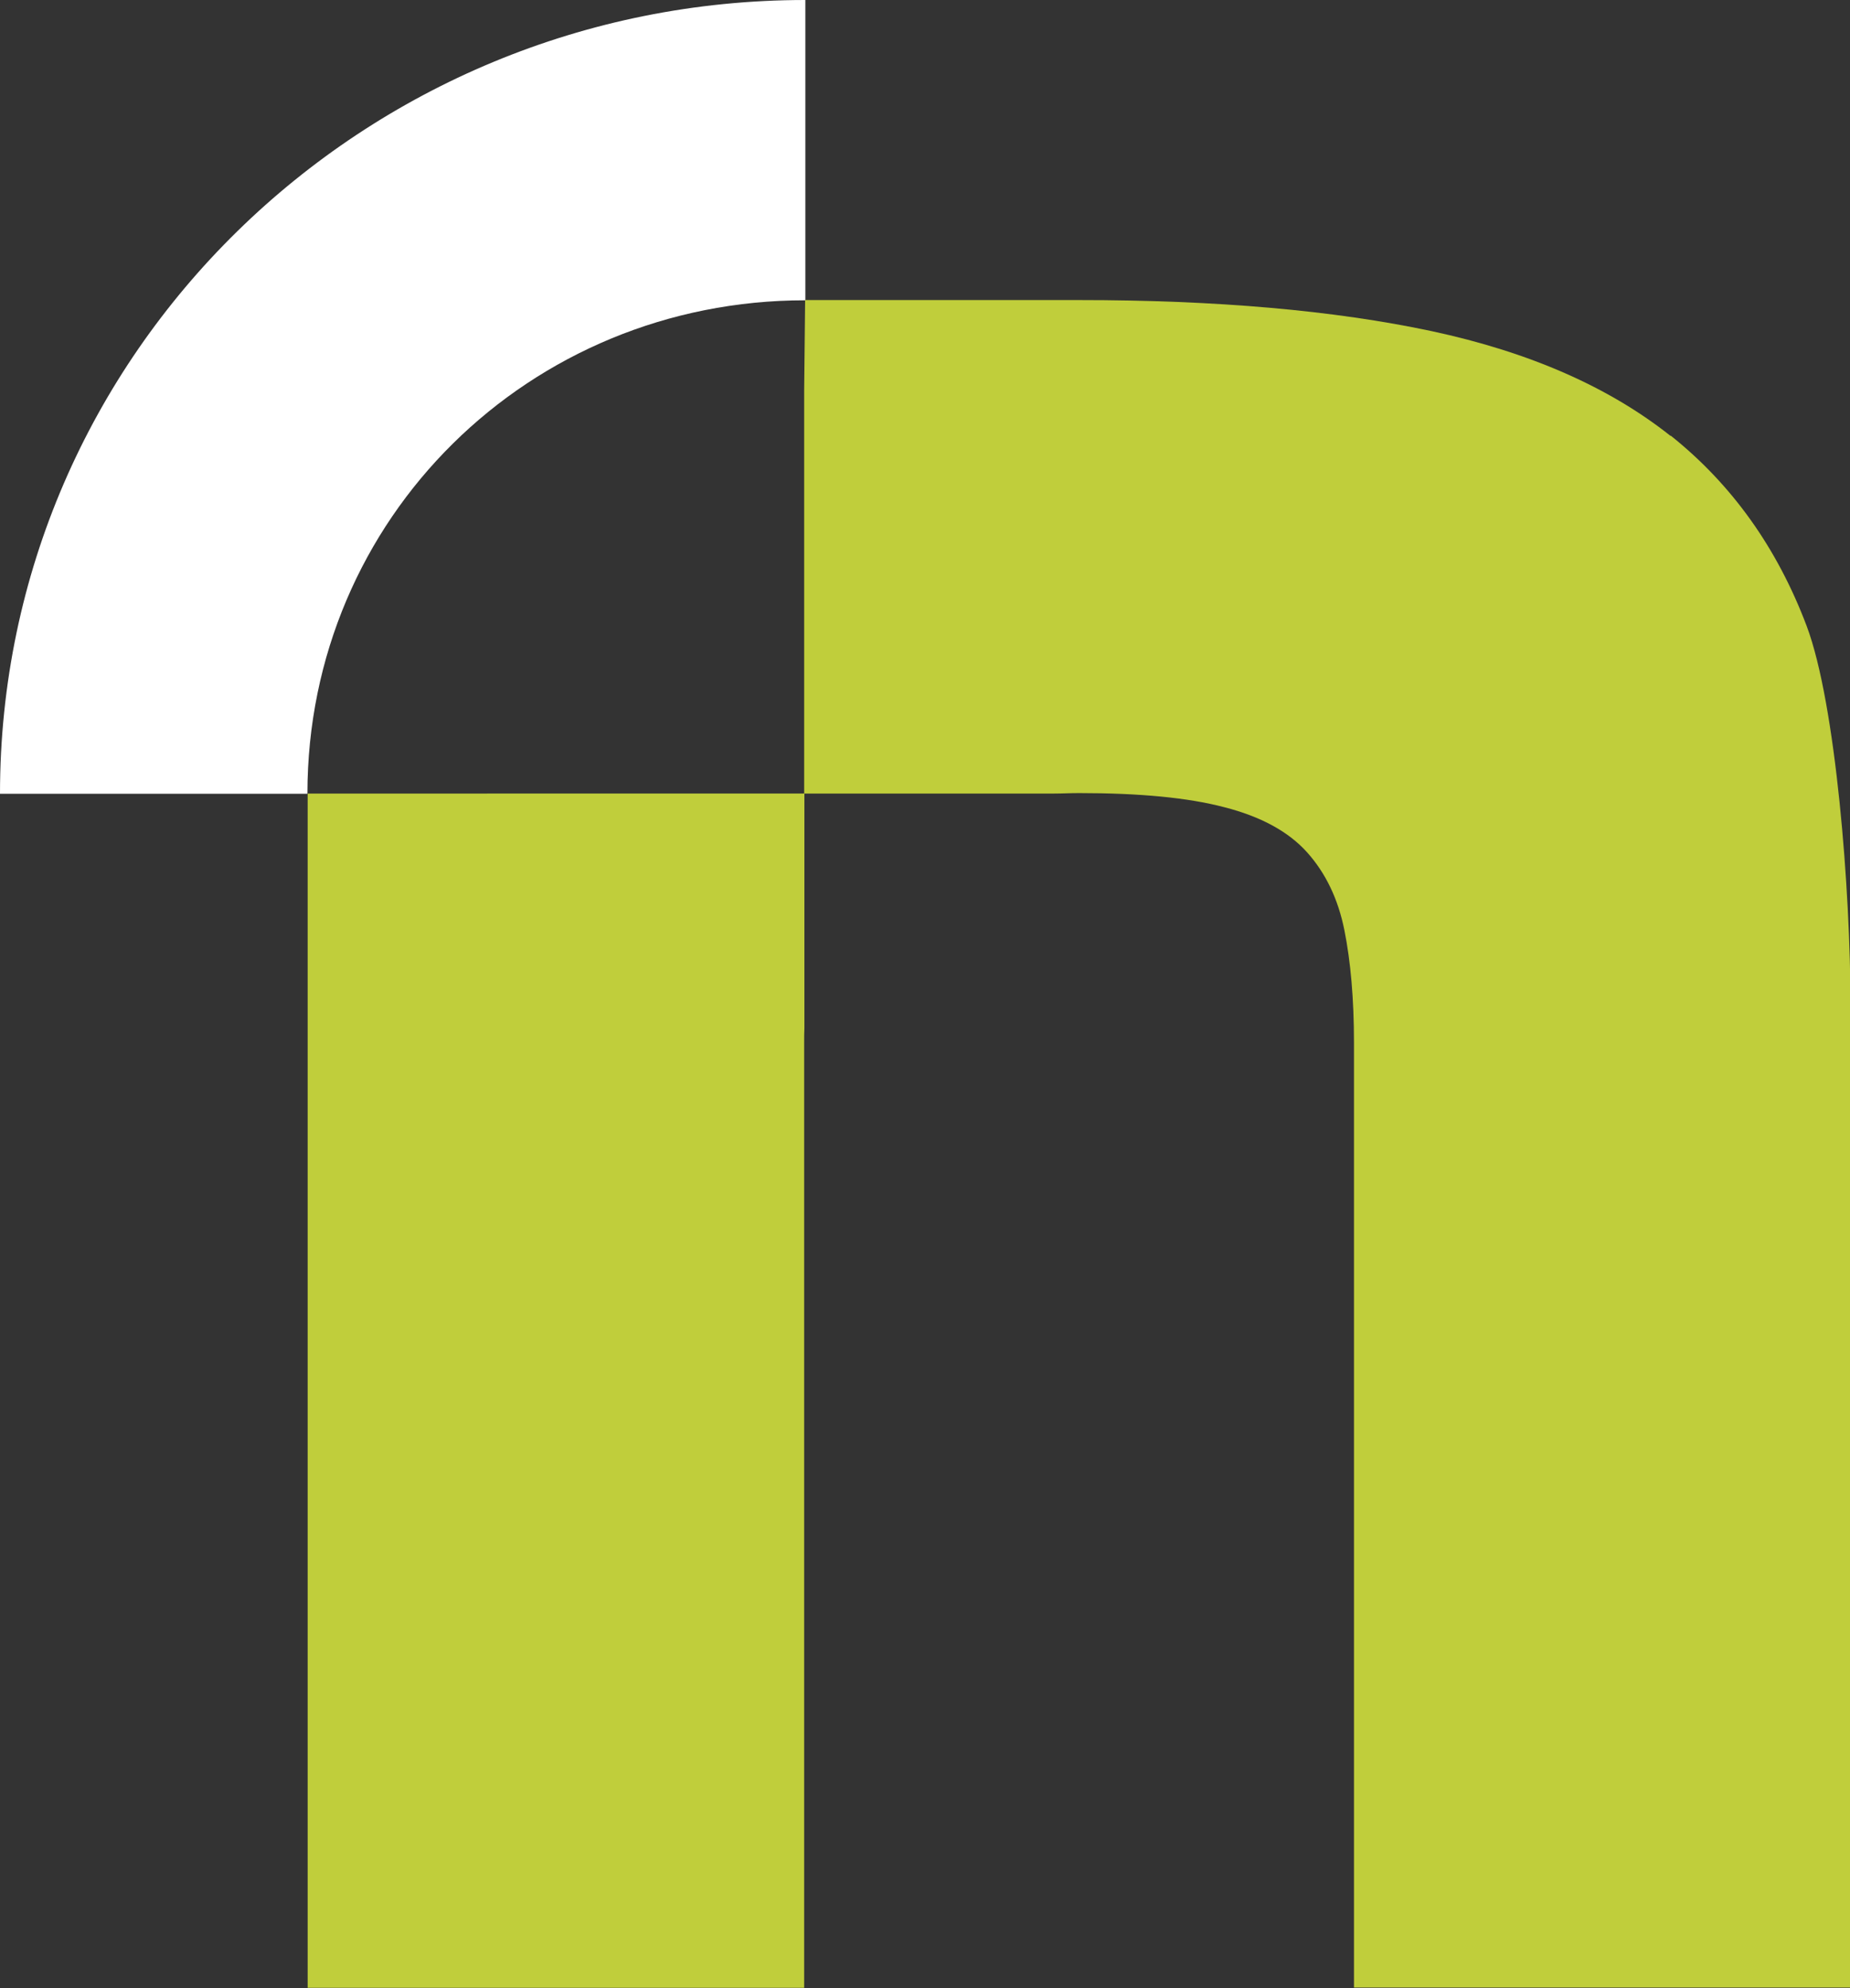 <?xml version="1.0" encoding="UTF-8"?><svg id="Capa_2" xmlns="http://www.w3.org/2000/svg" viewBox="0 0 77.39 83.15"><rect x="0" y="0" width="77.39" height="83.15" fill="#333333" stroke="none"/><defs><style>.cls-1{fill:#fff;}.cls-2{fill:#c0ce3b;}</style></defs><g id="Capa_1-2"><path class="cls-1" d="M33.69,12.56V0C15.23,0,0,14.74,0,33.2h12.86c0-11.54,9.29-20.64,20.82-20.64Z"/><path class="cls-2" d="M69.88,18.23c-2.57-2.04-5.89-3.5-9.99-4.38-4.09-.87-9.01-1.3-14.76-1.3h-11.45l-.04,3.77v2.95h0v13.92H13.75s0,0,0,0h-.88v49.95h20.77v-39.52c0-.22,0-.43.01-.64v-9.79h10.45c.34,0,.67-.02,1.04-.02,2.52,0,4.55.19,6.07.59,1.53.39,2.69,1.02,3.47,1.89.78.87,1.3,1.96,1.56,3.26.26,1.3.4,2.87.4,4.7v39.52h20.77v-41.09c0-4.78-.61-12.59-1.83-15.85-1.23-3.26-3.12-5.92-5.69-7.97Z"/></g></svg>